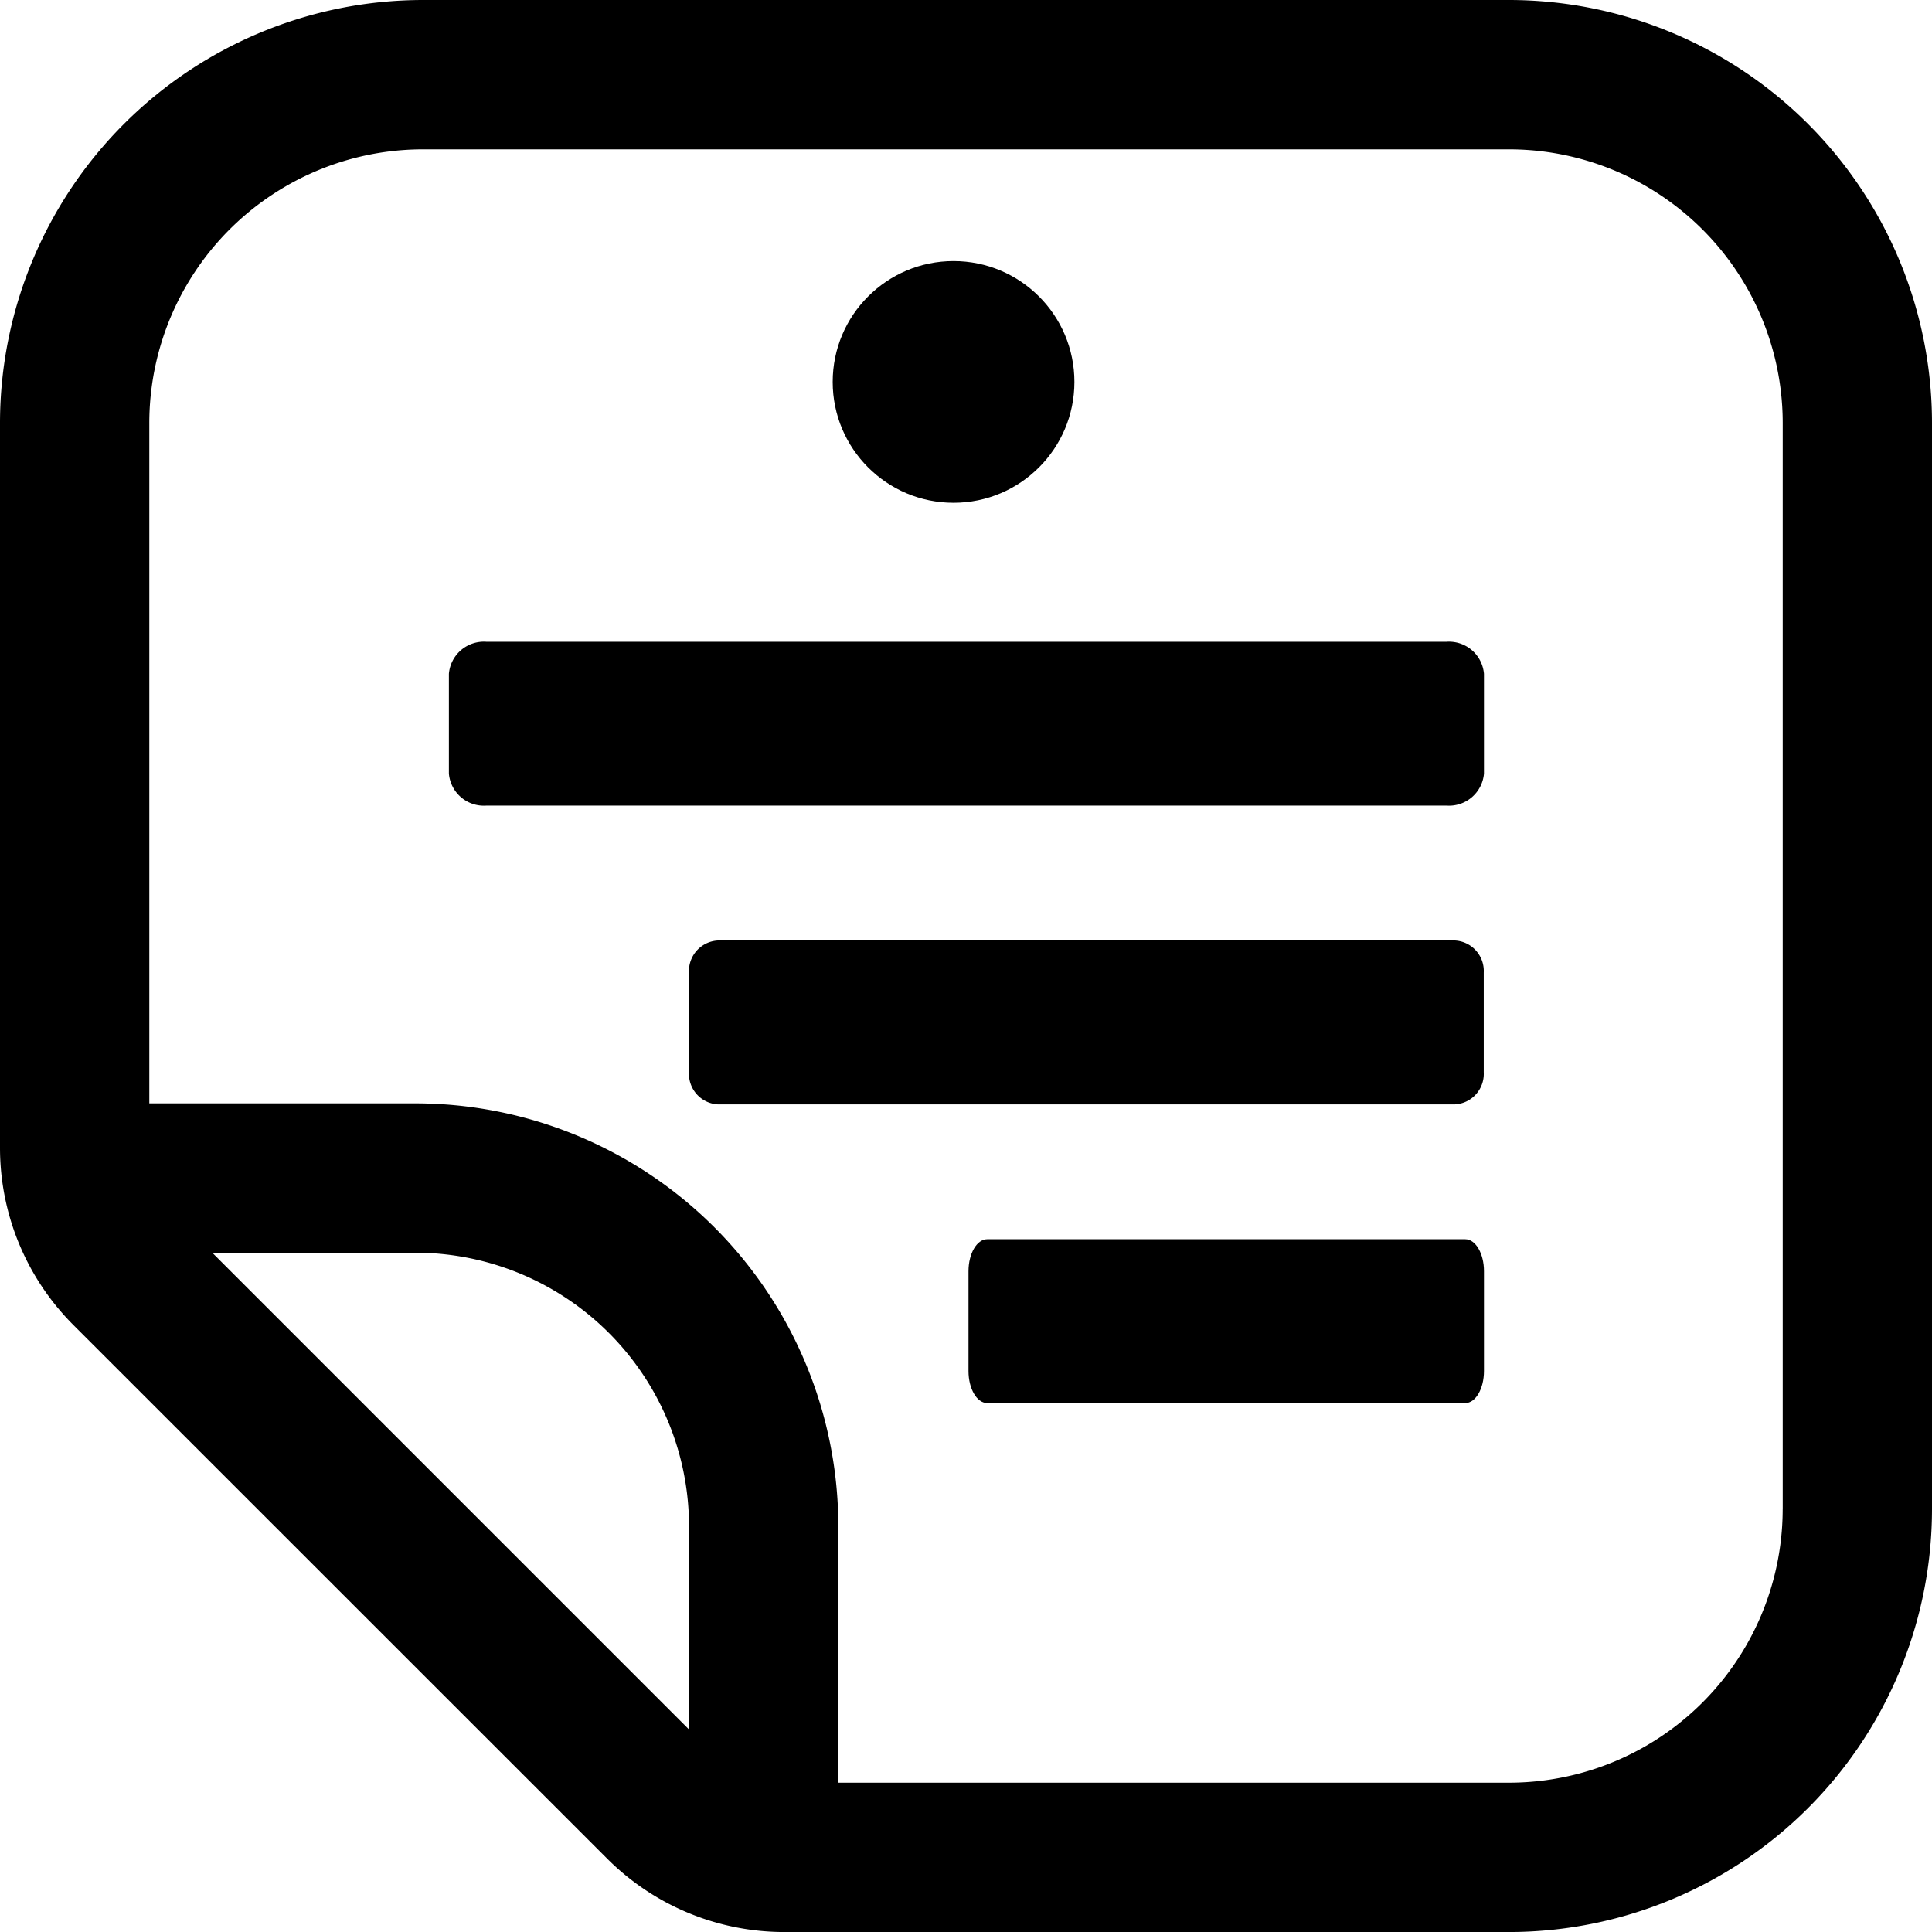 <svg xmlns="http://www.w3.org/2000/svg" width="53.777" height="53.777" viewBox="0 0 53.777 53.777">
  <g id="Layer_1" transform="translate(0 0)">
    <g id="Group_82" data-name="Group 82" transform="translate(0 0)">
      <path id="Path_73" data-name="Path 73" d="M42,0H11.779A11.779,11.779,0,0,0,0,11.779V31.952a6.972,6.972,0,0,0,2.043,4.93L16.9,51.735a6.972,6.972,0,0,0,4.93,2.043H42A11.779,11.779,0,0,0,53.777,42V11.779A11.779,11.779,0,0,0,42,0ZM19.178,48.139,5.908,34.869h5.649a7.621,7.621,0,0,1,7.622,7.622ZM49.621,42A7.621,7.621,0,0,1,42,49.621H23.335V42.491A11.779,11.779,0,0,0,11.556,30.712h-7.4V11.779a7.621,7.621,0,0,1,7.622-7.622H42a7.621,7.621,0,0,1,7.622,7.622V42Z" transform="translate(0 0)"/>
      <ellipse id="Ellipse_37" data-name="Ellipse 37" cx="3.364" cy="3.364" rx="3.364" ry="3.364" transform="translate(23.178 7.267)"/>
      <path id="Path_74" data-name="Path 74" d="M120.935,133.2H94.216a.977.977,0,0,0-1.046.891v2.779a.977.977,0,0,0,1.046.89h26.719a.977.977,0,0,0,1.046-.89v-2.779A.977.977,0,0,0,120.935,133.2Z" transform="translate(-80.675 -115.336)"/>
      <path id="Path_75" data-name="Path 75" d="M164.325,195.2H143.8a.85.85,0,0,0-.8.891v2.779a.85.85,0,0,0,.8.891h20.522a.85.85,0,0,0,.8-.891v-2.779A.85.85,0,0,0,164.325,195.2Z" transform="translate(-123.822 -169.021)"/>
      <path id="Path_76" data-name="Path 76" d="M214.838,257.2H201.53c-.288,0-.52.4-.52.891v2.779c0,.492.233.89.52.89h13.308c.288,0,.52-.4.52-.89v-2.779C215.359,257.6,215.125,257.2,214.838,257.2Z" transform="translate(-174.052 -222.706)"/>
    </g>
  </g>
</svg>
